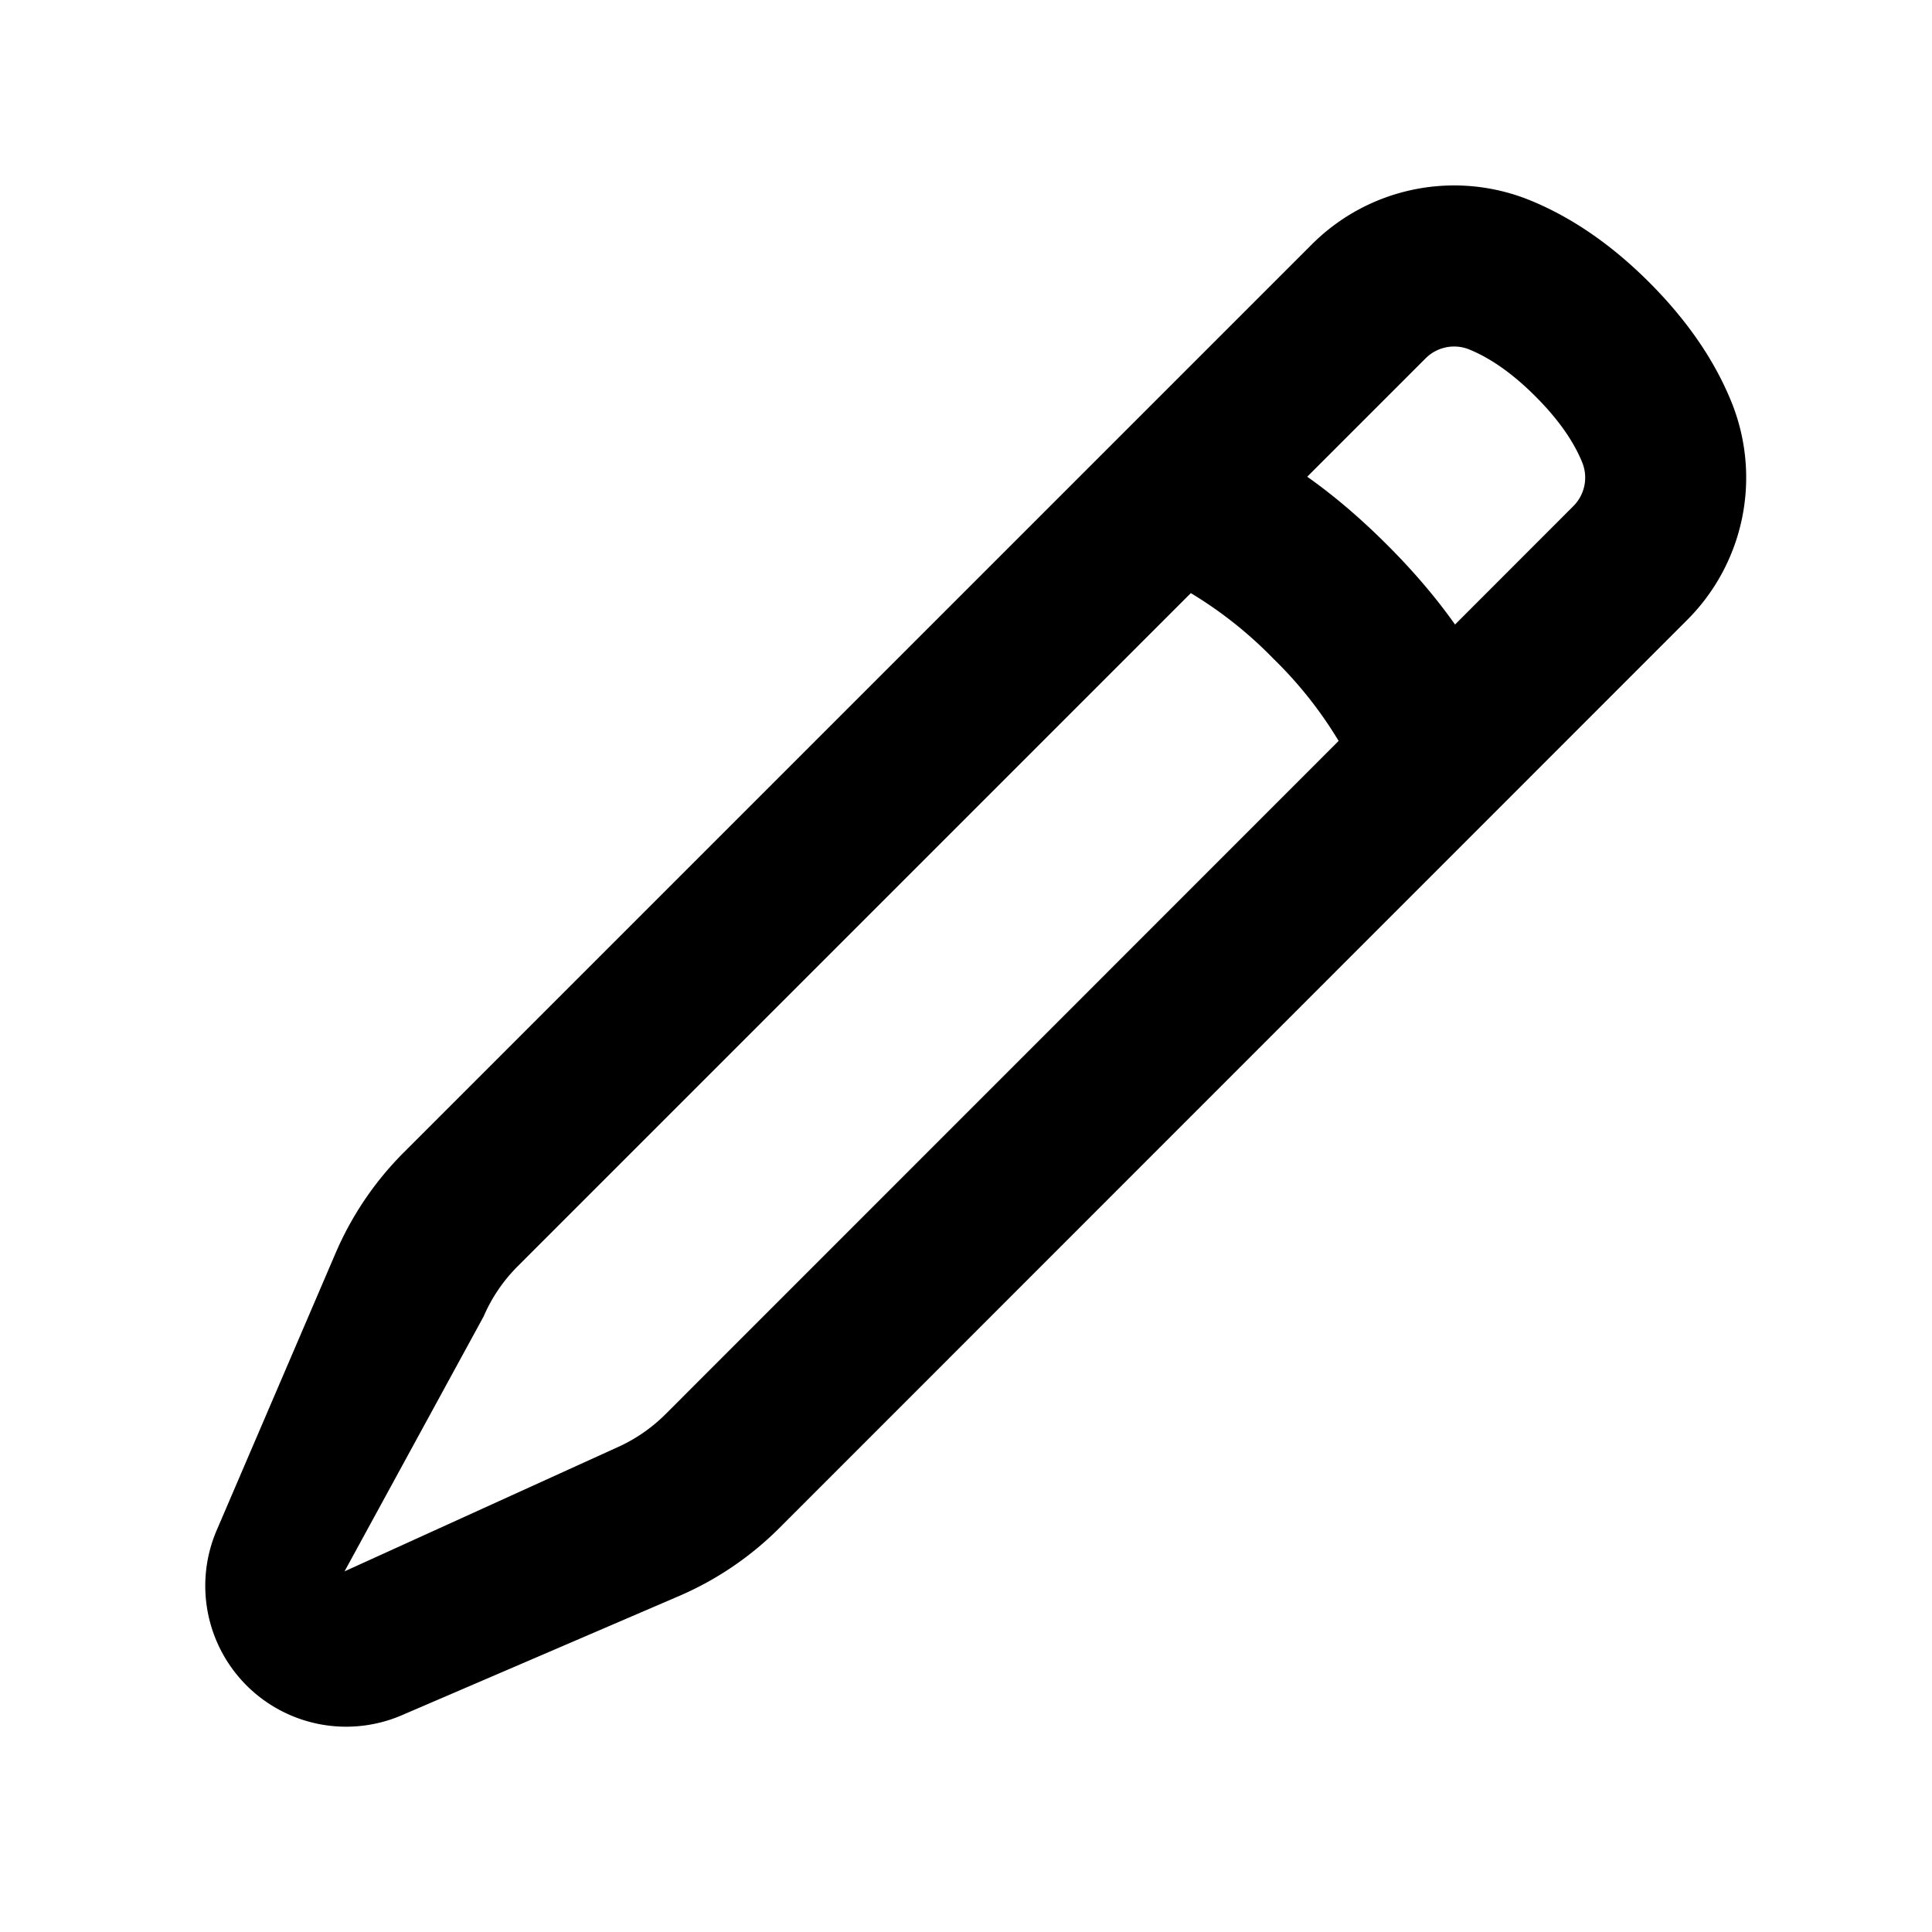 <?xml version="1.0" encoding="utf-8"?>
<svg width="800px" height="800px" viewBox="0 0 24 24" fill="none" xmlns="http://www.w3.org/2000/svg"><path d="m14.793 7.368-8.36 8.36a2 2 0 0 0-.425.625L4.28 19.52l3.365-1.53c.233-.101.445-.245.624-.424l8.36-8.362a5.085 5.085 0 0 0-.813-1.024 5.086 5.086 0 0 0-1.023-.812zm1.446-1.446c.335.237.665.519.99.844.327.326.609.657.846.992l1.47-1.471a.5.5 0 0 0 .11-.542c-.106-.262-.297-.537-.582-.822-.284-.284-.559-.475-.822-.582a.5.5 0 0 0-.541.11l-1.471 1.471zM4.17 15.564a4 4 0 0 1 .848-1.25L16.296 3.036a2.5 2.5 0 0 1 2.708-.549c.525.214 1.02.557 1.484 1.021.464.465.807.959 1.02 1.484a2.5 2.5 0 0 1-.548 2.708L9.683 18.98a4 4 0 0 1-1.249.847l-3.442 1.48a1.75 1.75 0 0 1-2.3-2.298l1.478-3.445z" fill="#000000"/></svg>